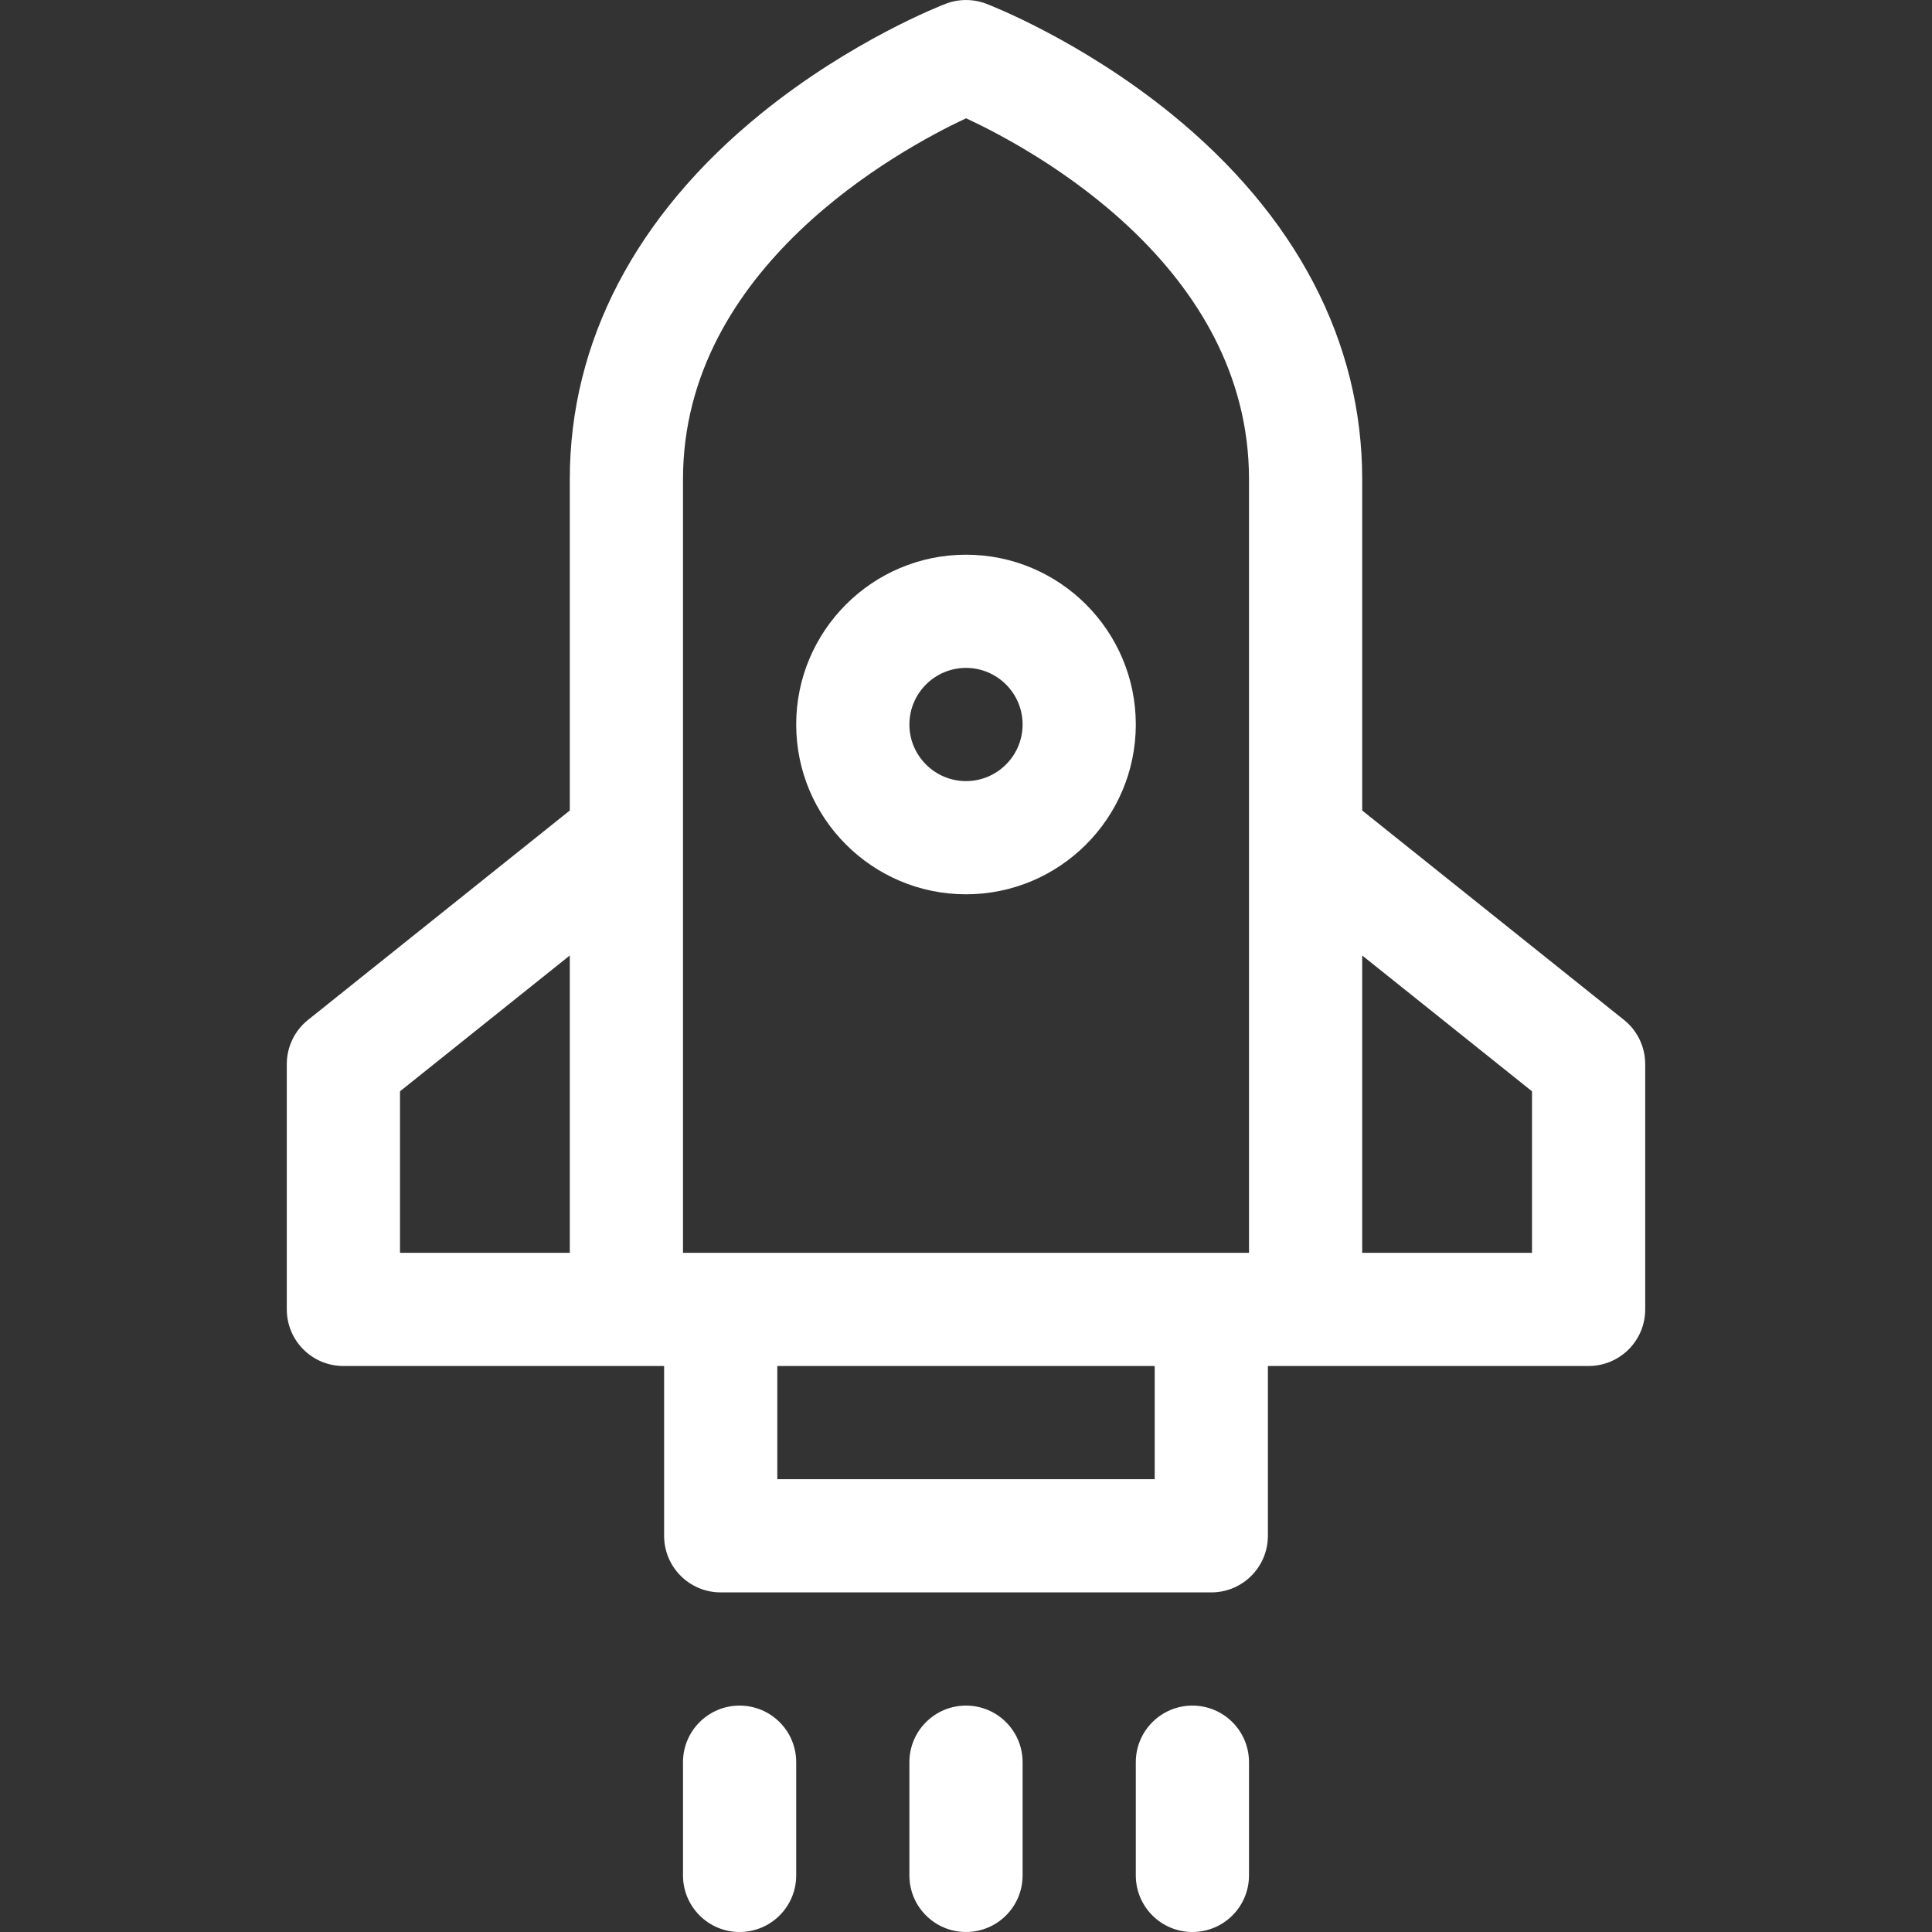 <?xml version="1.0" encoding="UTF-8"?> <svg xmlns="http://www.w3.org/2000/svg" width="27" height="27" viewBox="0 0 27 27" fill="none"><rect x="0" y="0" width="27" height="27" fill="#333333" stroke="none"/><g clip-path="url(#clip0_345_30)"><path d="M22.695 14.253L19.037 11.327V6.697C19.037 4.776 18.116 3.012 16.372 1.594C15.102 0.562 13.835 0.072 13.782 0.052C13.6 -0.017 13.4 -0.017 13.218 0.052C13.165 0.072 11.898 0.562 10.628 1.594C8.884 3.012 7.963 4.776 7.963 6.697V11.327L4.305 14.253C4.117 14.403 4.008 14.631 4.008 14.871V18.299C4.008 18.736 4.362 19.09 4.799 19.09H9.281V21.463C9.281 21.9 9.635 22.254 10.072 22.254H16.928C17.365 22.254 17.719 21.9 17.719 21.463V19.09H22.201C22.638 19.09 22.992 18.736 22.992 18.299V14.871C22.992 14.631 22.883 14.403 22.695 14.253ZM9.545 6.697C9.545 3.74 12.555 2.097 13.501 1.653C14.45 2.094 17.455 3.726 17.455 6.697V17.508H9.545V6.697ZM5.59 15.251L7.963 13.353V17.508H5.59V15.251ZM16.137 20.672H10.863V19.09H16.137V20.672ZM21.41 17.508H19.037V13.353L21.41 15.251V17.508Z" fill="white"></path><path d="M13.5 12.498C14.809 12.498 15.873 11.434 15.873 10.125C15.873 8.816 14.809 7.752 13.5 7.752C12.191 7.752 11.127 8.816 11.127 10.125C11.127 11.434 12.191 12.498 13.5 12.498ZM13.5 9.334C13.936 9.334 14.291 9.689 14.291 10.125C14.291 10.561 13.936 10.916 13.5 10.916C13.064 10.916 12.709 10.561 12.709 10.125C12.709 9.689 13.064 9.334 13.5 9.334Z" fill="white"></path><path d="M13.5 23.836C13.063 23.836 12.709 24.19 12.709 24.627V26.209C12.709 26.646 13.063 27 13.5 27C13.937 27 14.291 26.646 14.291 26.209V24.627C14.291 24.19 13.937 23.836 13.5 23.836Z" fill="white"></path><path d="M16.664 23.836C16.227 23.836 15.873 24.19 15.873 24.627V26.209C15.873 26.646 16.227 27 16.664 27C17.101 27 17.455 26.646 17.455 26.209V24.627C17.455 24.19 17.101 23.836 16.664 23.836Z" fill="white"></path><path d="M10.336 23.836C9.899 23.836 9.545 24.19 9.545 24.627V26.209C9.545 26.646 9.899 27 10.336 27C10.773 27 11.127 26.646 11.127 26.209V24.627C11.127 24.19 10.773 23.836 10.336 23.836Z" fill="white"></path></g><defs><clipPath id="clip0_345_30"><rect width="27" height="27" fill="white"></rect></clipPath></defs></svg> 